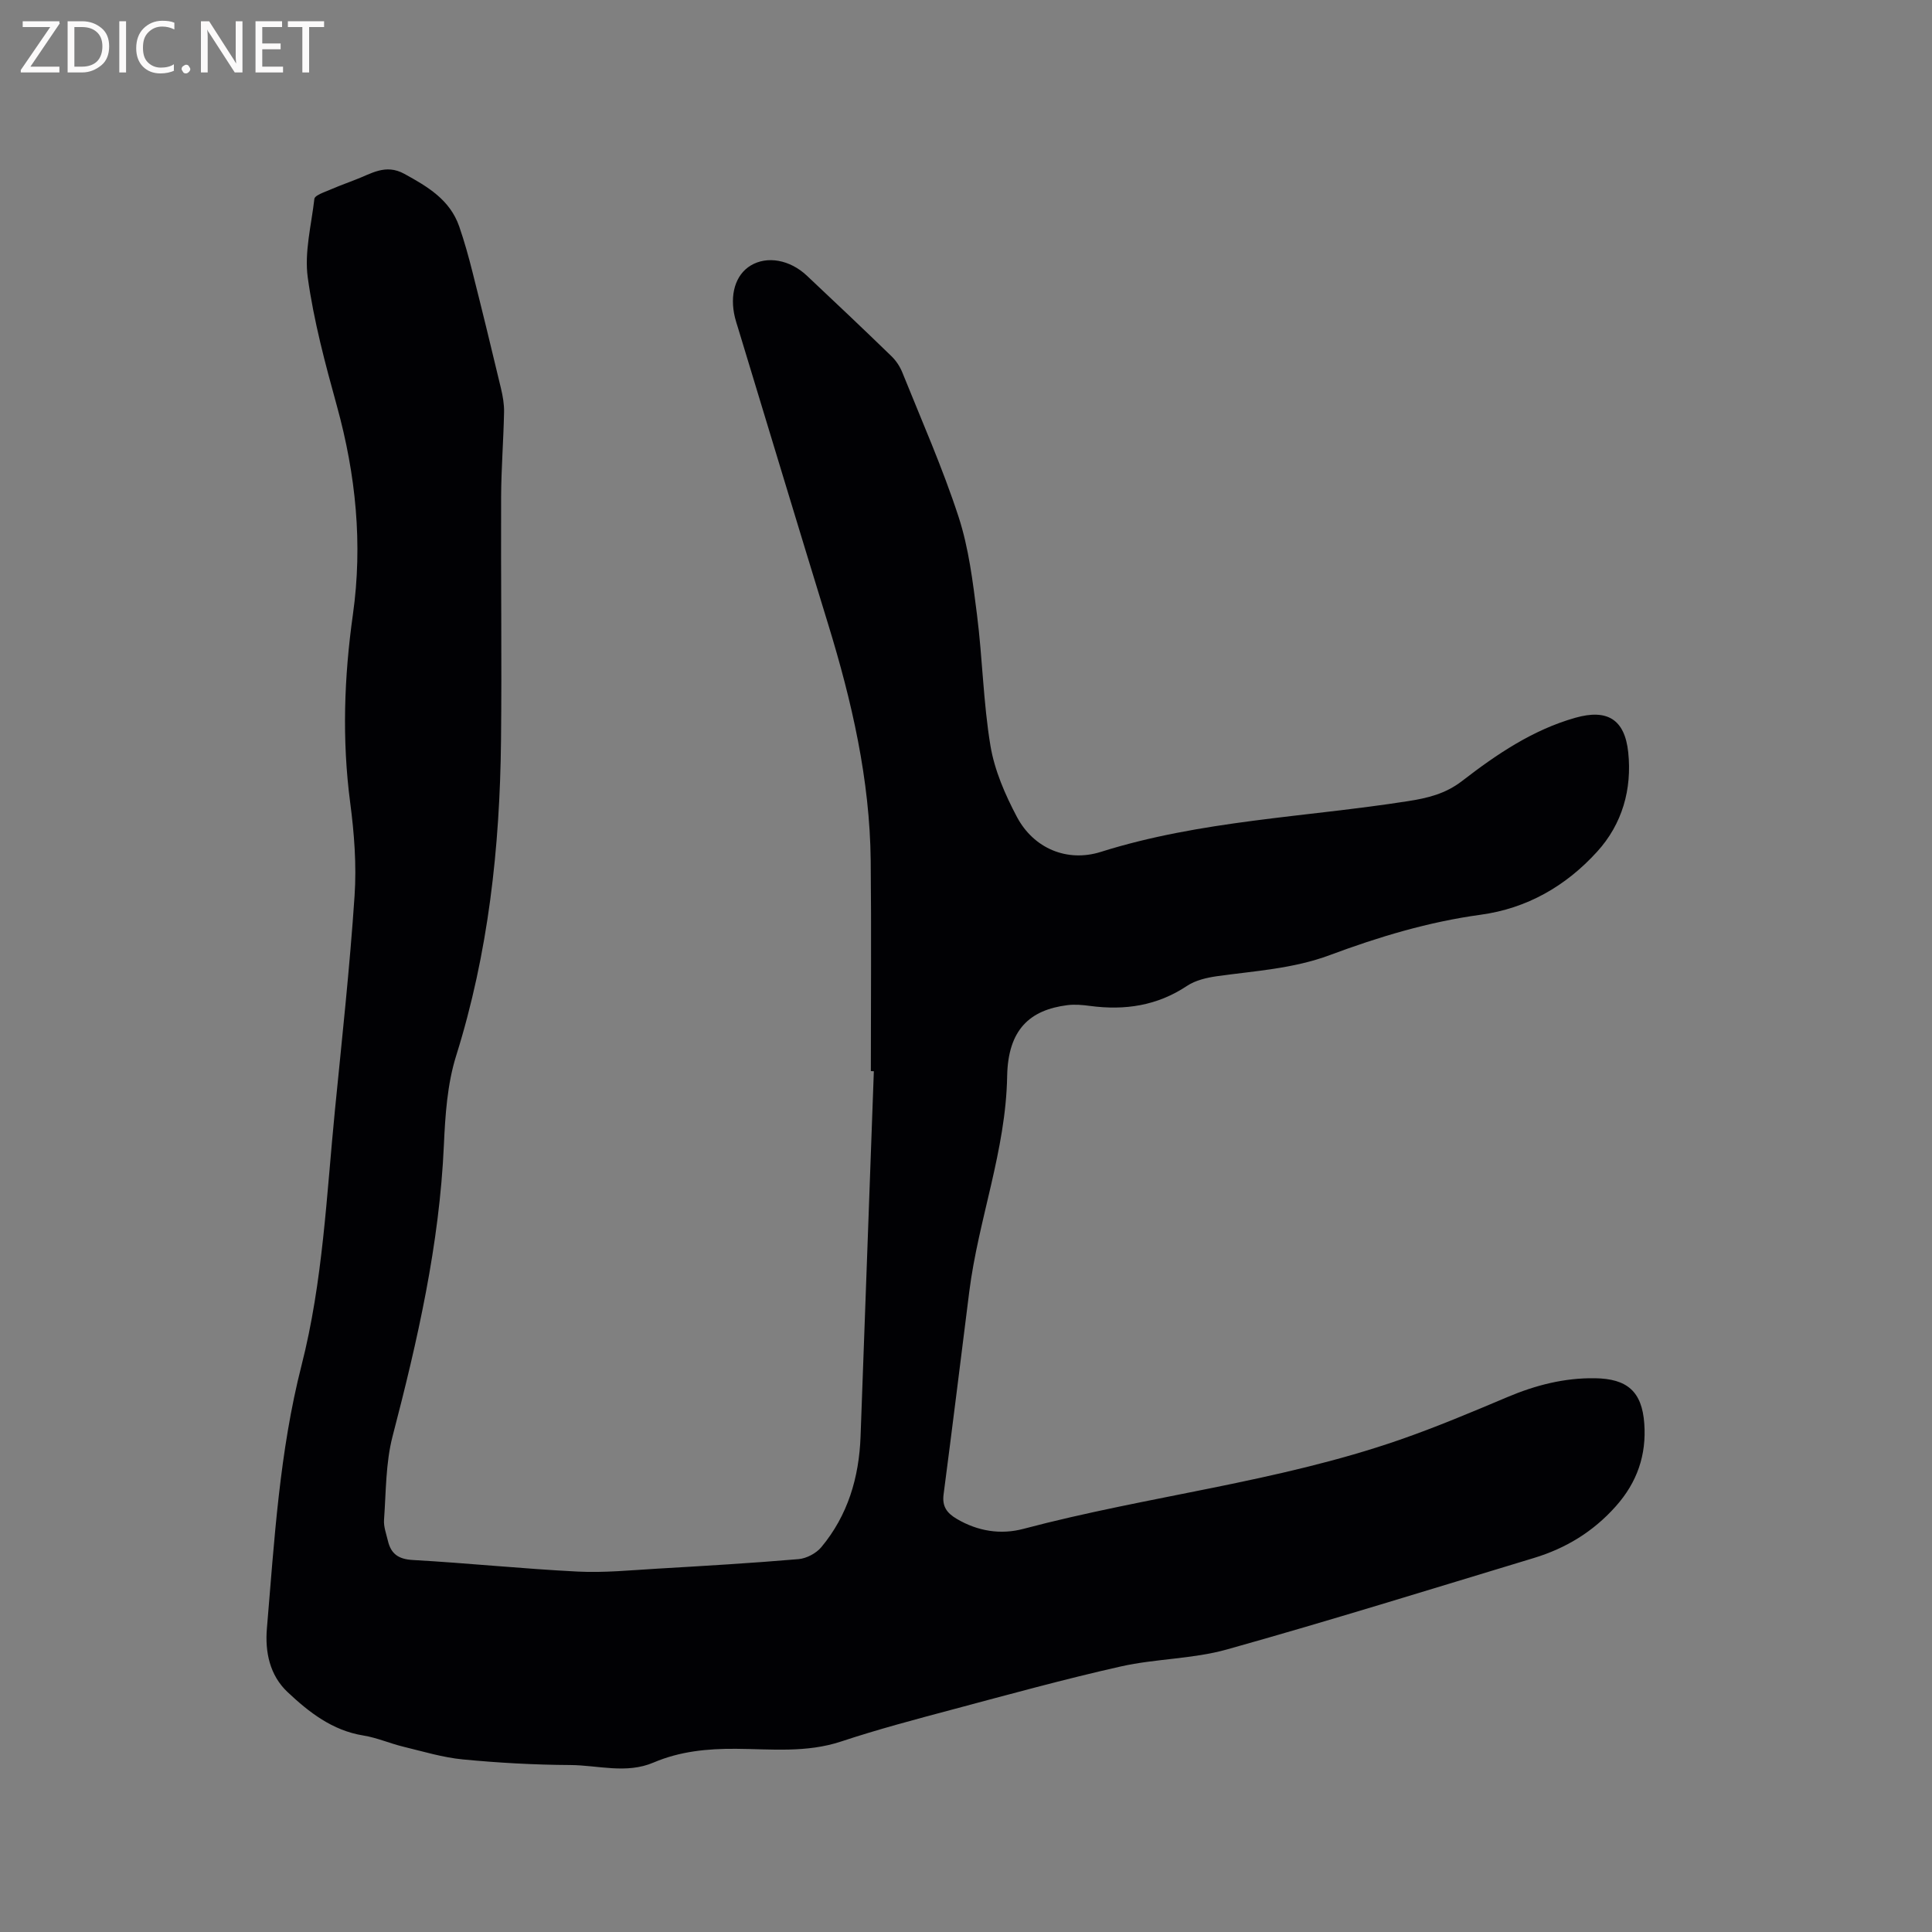 <svg enable-background="new 0 0 400 400" viewBox="0 0 400 400" xmlns="http://www.w3.org/2000/svg"><rect x="0" y="0" width="400" height="400" fill="#808080" stroke="none"/><path d="m180.3 221.76c0-14.52.12-29.05-.03-43.57-.18-16.78-3.9-32.96-8.8-48.92-6.28-20.44-12.45-40.91-18.67-61.37-.22-.71-.45-1.41-.63-2.13-1.16-4.75.09-8.89 3.26-10.8 3.38-2.04 8.09-1.22 11.63 2.11 5.87 5.52 11.73 11.06 17.51 16.67.95.92 1.76 2.14 2.25 3.37 3.99 9.92 8.33 19.73 11.64 29.88 2.11 6.47 2.95 13.42 3.81 20.23 1.15 9.03 1.3 18.2 2.79 27.16.85 5.1 3.04 10.14 5.49 14.76 3.46 6.51 10.38 9.42 17.35 7.23 20.7-6.53 42.33-7.18 63.54-10.5 4.11-.64 7.79-1.5 11.29-4.2 7.12-5.5 14.62-10.59 23.45-13.08 6.55-1.85 10.21.29 10.93 7.18.79 7.6-1.21 14.81-6.45 20.56-6.46 7.11-14.51 11.74-24.12 13.05-10.77 1.47-21.1 4.58-31.21 8.35-7.59 2.83-15.49 3.27-23.35 4.37-2.13.3-4.46.84-6.21 2-6.19 4.13-12.88 5.11-20.06 4.16-1.56-.21-3.19-.36-4.74-.16-7.74.98-12.27 5.03-12.45 14.7-.27 15.41-5.96 29.66-7.85 44.66-1.76 13.98-3.48 27.96-5.31 41.93-.33 2.51.69 3.87 2.73 5.07 4.36 2.57 9.11 3.31 13.81 2.06 25.78-6.83 52.52-9.64 77.82-18.41 7.56-2.62 14.96-5.74 22.35-8.86 5.84-2.47 11.81-4.01 18.17-3.91 6.61.1 9.71 2.7 10.19 9.37.47 6.47-1.44 12.16-5.92 17.17-4.69 5.26-10.35 8.68-16.95 10.68-21.17 6.4-42.28 12.98-63.57 18.94-7.08 1.98-14.72 1.89-21.93 3.51-11.65 2.62-23.19 5.8-34.73 8.88-7.77 2.07-15.56 4.13-23.19 6.66-7.19 2.38-14.5 1.56-21.76 1.51-5.91-.04-11.59.51-17.06 2.84-5.66 2.42-11.52.55-17.27.52-7.41-.04-14.84-.45-22.21-1.16-4.17-.4-8.26-1.65-12.35-2.64-2.77-.67-5.45-1.86-8.25-2.31-6.43-1.03-11.27-4.82-15.72-9.01-3.66-3.45-4.68-8.26-4.26-13.18 1.54-18.26 2.61-36.59 7.17-54.45 4.43-17.36 5.17-35.19 6.92-52.89 1.46-14.77 3.07-29.53 4.06-44.33.43-6.39-.07-12.93-.91-19.3-1.71-13.05-1.26-26 .57-38.97 2.05-14.6.6-28.91-3.31-43.1-2.42-8.77-4.8-17.64-6.04-26.62-.73-5.28.75-10.88 1.37-16.32.05-.47 1.04-.95 1.69-1.23 2.24-.95 4.5-1.86 6.79-2.71 3.26-1.21 6.22-3.37 10.14-1.22 4.85 2.66 9.45 5.37 11.37 10.91 1.07 3.1 1.95 6.27 2.75 9.45 2.02 7.99 3.97 16 5.88 24.02.39 1.63.69 3.33.65 4.99-.12 5.83-.58 11.65-.61 17.48-.07 16.84.16 33.69-.02 50.53-.24 22.13-2.62 43.94-9.29 65.22-1.84 5.87-2.26 12.3-2.54 18.51-.92 20.57-5.45 40.44-10.62 60.26-1.44 5.54-1.35 11.5-1.77 17.29-.11 1.42.46 2.91.8 4.35.63 2.69 2.16 3.81 5.13 3.98 11.41.64 22.79 1.83 34.21 2.4 5.48.27 11-.29 16.5-.61 9.73-.57 19.47-1.14 29.18-1.97 1.65-.14 3.65-1.2 4.71-2.47 5.5-6.6 7.82-14.43 8.13-22.93.91-25.2 1.84-50.41 2.75-75.61-.19-.01-.41-.02-.62-.03z" fill="#010104"/><g fill="#fbfafa"><path d="m12.4 4.8-6.1 9h6v1.2h-8v-.5l6.1-8.9h-5.7v-1.2h7.6v.4z"/><path d="m14 15v-10.6h3c1.6 0 2.9.5 4 1.4s1.6 2.2 1.6 3.8-.5 3-1.6 3.9-2.4 1.5-4 1.5zm1.4-9.4v8.2h1.6c1.3 0 2.4-.4 3.1-1.1s1.1-1.8 1.1-3.1-.4-2.3-1.2-3-1.8-1-3.1-1z"/><path d="m26.1 4.4v10.6h-1.4v-10.6z"/><path d="m36.1 14.6c-.8.4-1.8.6-2.9.6-1.5 0-2.7-.5-3.6-1.4s-1.4-2.2-1.4-3.8c0-1.7.5-3.1 1.5-4.1s2.3-1.6 3.9-1.6c1 0 1.8.1 2.5.4v1.4c-.8-.4-1.6-.6-2.5-.6-1.2 0-2.1.4-2.9 1.2s-1.1 1.8-1.1 3.2c0 1.3.3 2.3 1 3s1.6 1.1 2.7 1.1c1 0 2-.2 2.7-.7v1.3z"/><path d="m37.6 14.3c0-.2.1-.5.3-.6s.4-.3.6-.3c.3 0 .5.1.6.3s.3.4.3.6-.1.4-.3.6-.4.3-.6.3c-.3 0-.5-.1-.6-.3s-.3-.4-.3-.6z"/><path d="m50.2 15h-1.6l-5.3-8.2c-.2-.2-.3-.5-.4-.7 0 .2.1.7.1 1.5v7.4h-1.4v-10.6h1.7l5.2 8.1c.2.4.4.6.4.7 0-.3-.1-.8-.1-1.5v-7.3h1.4z"/><path d="m58.6 15h-5.7v-10.6h5.5v1.2h-4.1v3.4h3.8v1.2h-3.8v3.6h4.3z"/><path d="m67.1 5.6h-3.1v9.4h-1.4v-9.4h-3v-1.2h7.5z"/></g></svg>